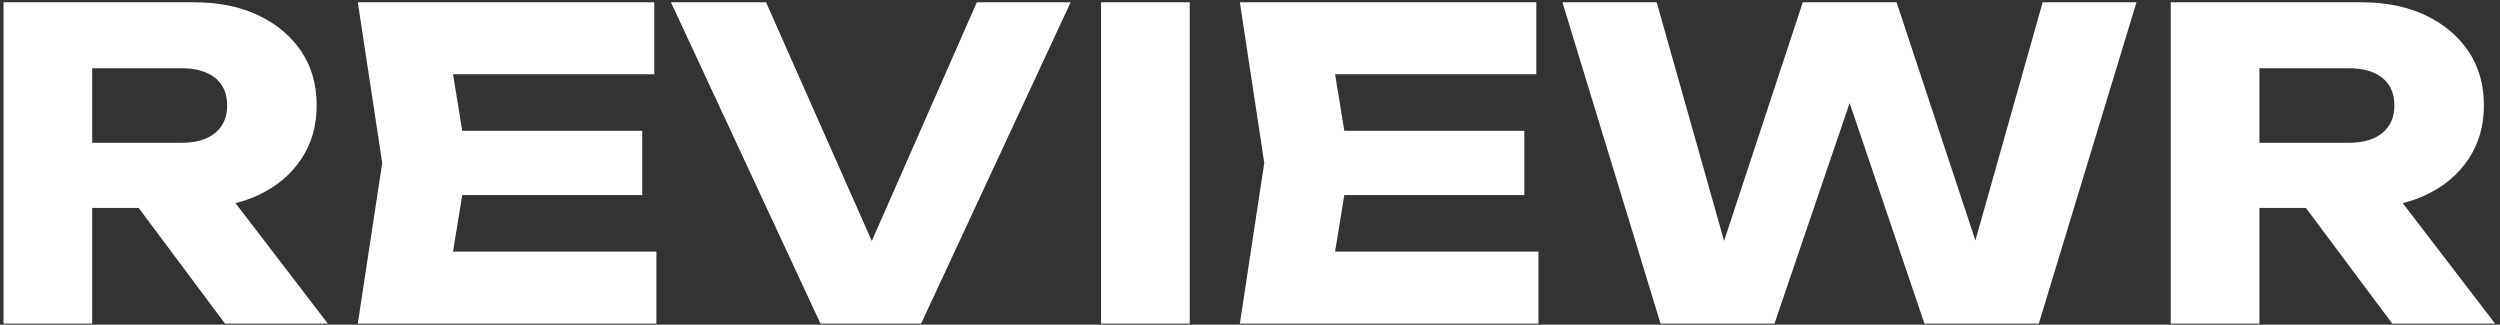 <svg height="30px" width="231px" xmlns:xlink="http://www.w3.org/1999/xlink" xmlns="http://www.w3.org/2000/svg">
<rect width="100%" height="100%" fill="#333333" stroke="none"/>
<path d="M224.130,18.023 C223.469,18.333 222.762,18.580 222.013,18.769 L230.542,29.898 L221.042,29.898 L213.065,19.211 L208.771,19.211 L208.771,29.898 L200.578,29.898 L200.578,0.211 L218.192,0.211 C220.461,0.211 222.441,0.614 224.130,1.418 C225.818,2.224 227.138,3.332 228.088,4.743 C229.038,6.155 229.513,7.825 229.513,9.751 C229.513,11.625 229.038,13.273 228.088,14.698 C227.138,16.123 225.818,17.232 224.130,18.023 ZM220.132,7.197 C219.393,6.604 218.363,6.307 217.044,6.307 L208.771,6.307 L208.771,13.194 L217.044,13.194 C218.363,13.194 219.393,12.891 220.132,12.284 C220.870,11.677 221.240,10.833 221.240,9.751 C221.240,8.642 220.870,7.791 220.132,7.197 ZM177.817,29.898 L170.906,9.515 L163.963,29.898 L153.434,29.898 L144.369,0.211 L153.078,0.211 L159.305,22.256 L166.576,0.211 L175.244,0.211 L182.525,22.220 L188.742,0.211 L197.411,0.211 L188.386,29.898 L177.817,29.898 ZM116.819,15.055 L114.563,0.211 L141.955,0.211 L141.955,6.861 L123.362,6.861 L124.213,12.086 L140.846,12.086 L140.846,18.023 L124.213,18.023 L123.362,23.248 L142.153,23.248 L142.153,29.898 L114.563,29.898 L116.819,15.055 ZM101.738,0.211 L109.932,0.211 L109.932,29.898 L101.738,29.898 L101.738,0.211 ZM75.811,29.898 L61.996,0.211 L70.784,0.211 L80.555,22.271 L90.259,0.211 L98.928,0.211 L85.113,29.898 L75.811,29.898 ZM35.317,15.055 L33.061,0.211 L60.453,0.211 L60.453,6.861 L41.860,6.861 L42.711,12.086 L59.344,12.086 L59.344,18.023 L42.711,18.023 L41.860,23.248 L60.651,23.248 L60.651,29.898 L33.061,29.898 L35.317,15.055 ZM20.790,29.898 L12.813,19.211 L8.519,19.211 L8.519,29.898 L0.326,29.898 L0.326,0.211 L17.940,0.211 C20.209,0.211 22.189,0.614 23.878,1.418 C25.566,2.224 26.886,3.332 27.836,4.743 C28.786,6.155 29.261,7.825 29.261,9.751 C29.261,11.625 28.786,13.273 27.836,14.698 C26.886,16.123 25.566,17.232 23.878,18.023 C23.217,18.333 22.510,18.580 21.760,18.769 L30.290,29.898 L20.790,29.898 ZM19.880,7.197 C19.141,6.604 18.111,6.307 16.792,6.307 L8.519,6.307 L8.519,13.194 L16.792,13.194 C18.111,13.194 19.141,12.891 19.880,12.284 C20.618,11.677 20.988,10.833 20.988,9.751 C20.988,8.642 20.618,7.791 19.880,7.197 Z" fill="rgb(255, 255, 255)" fill-rule="evenodd"></path>
</svg>